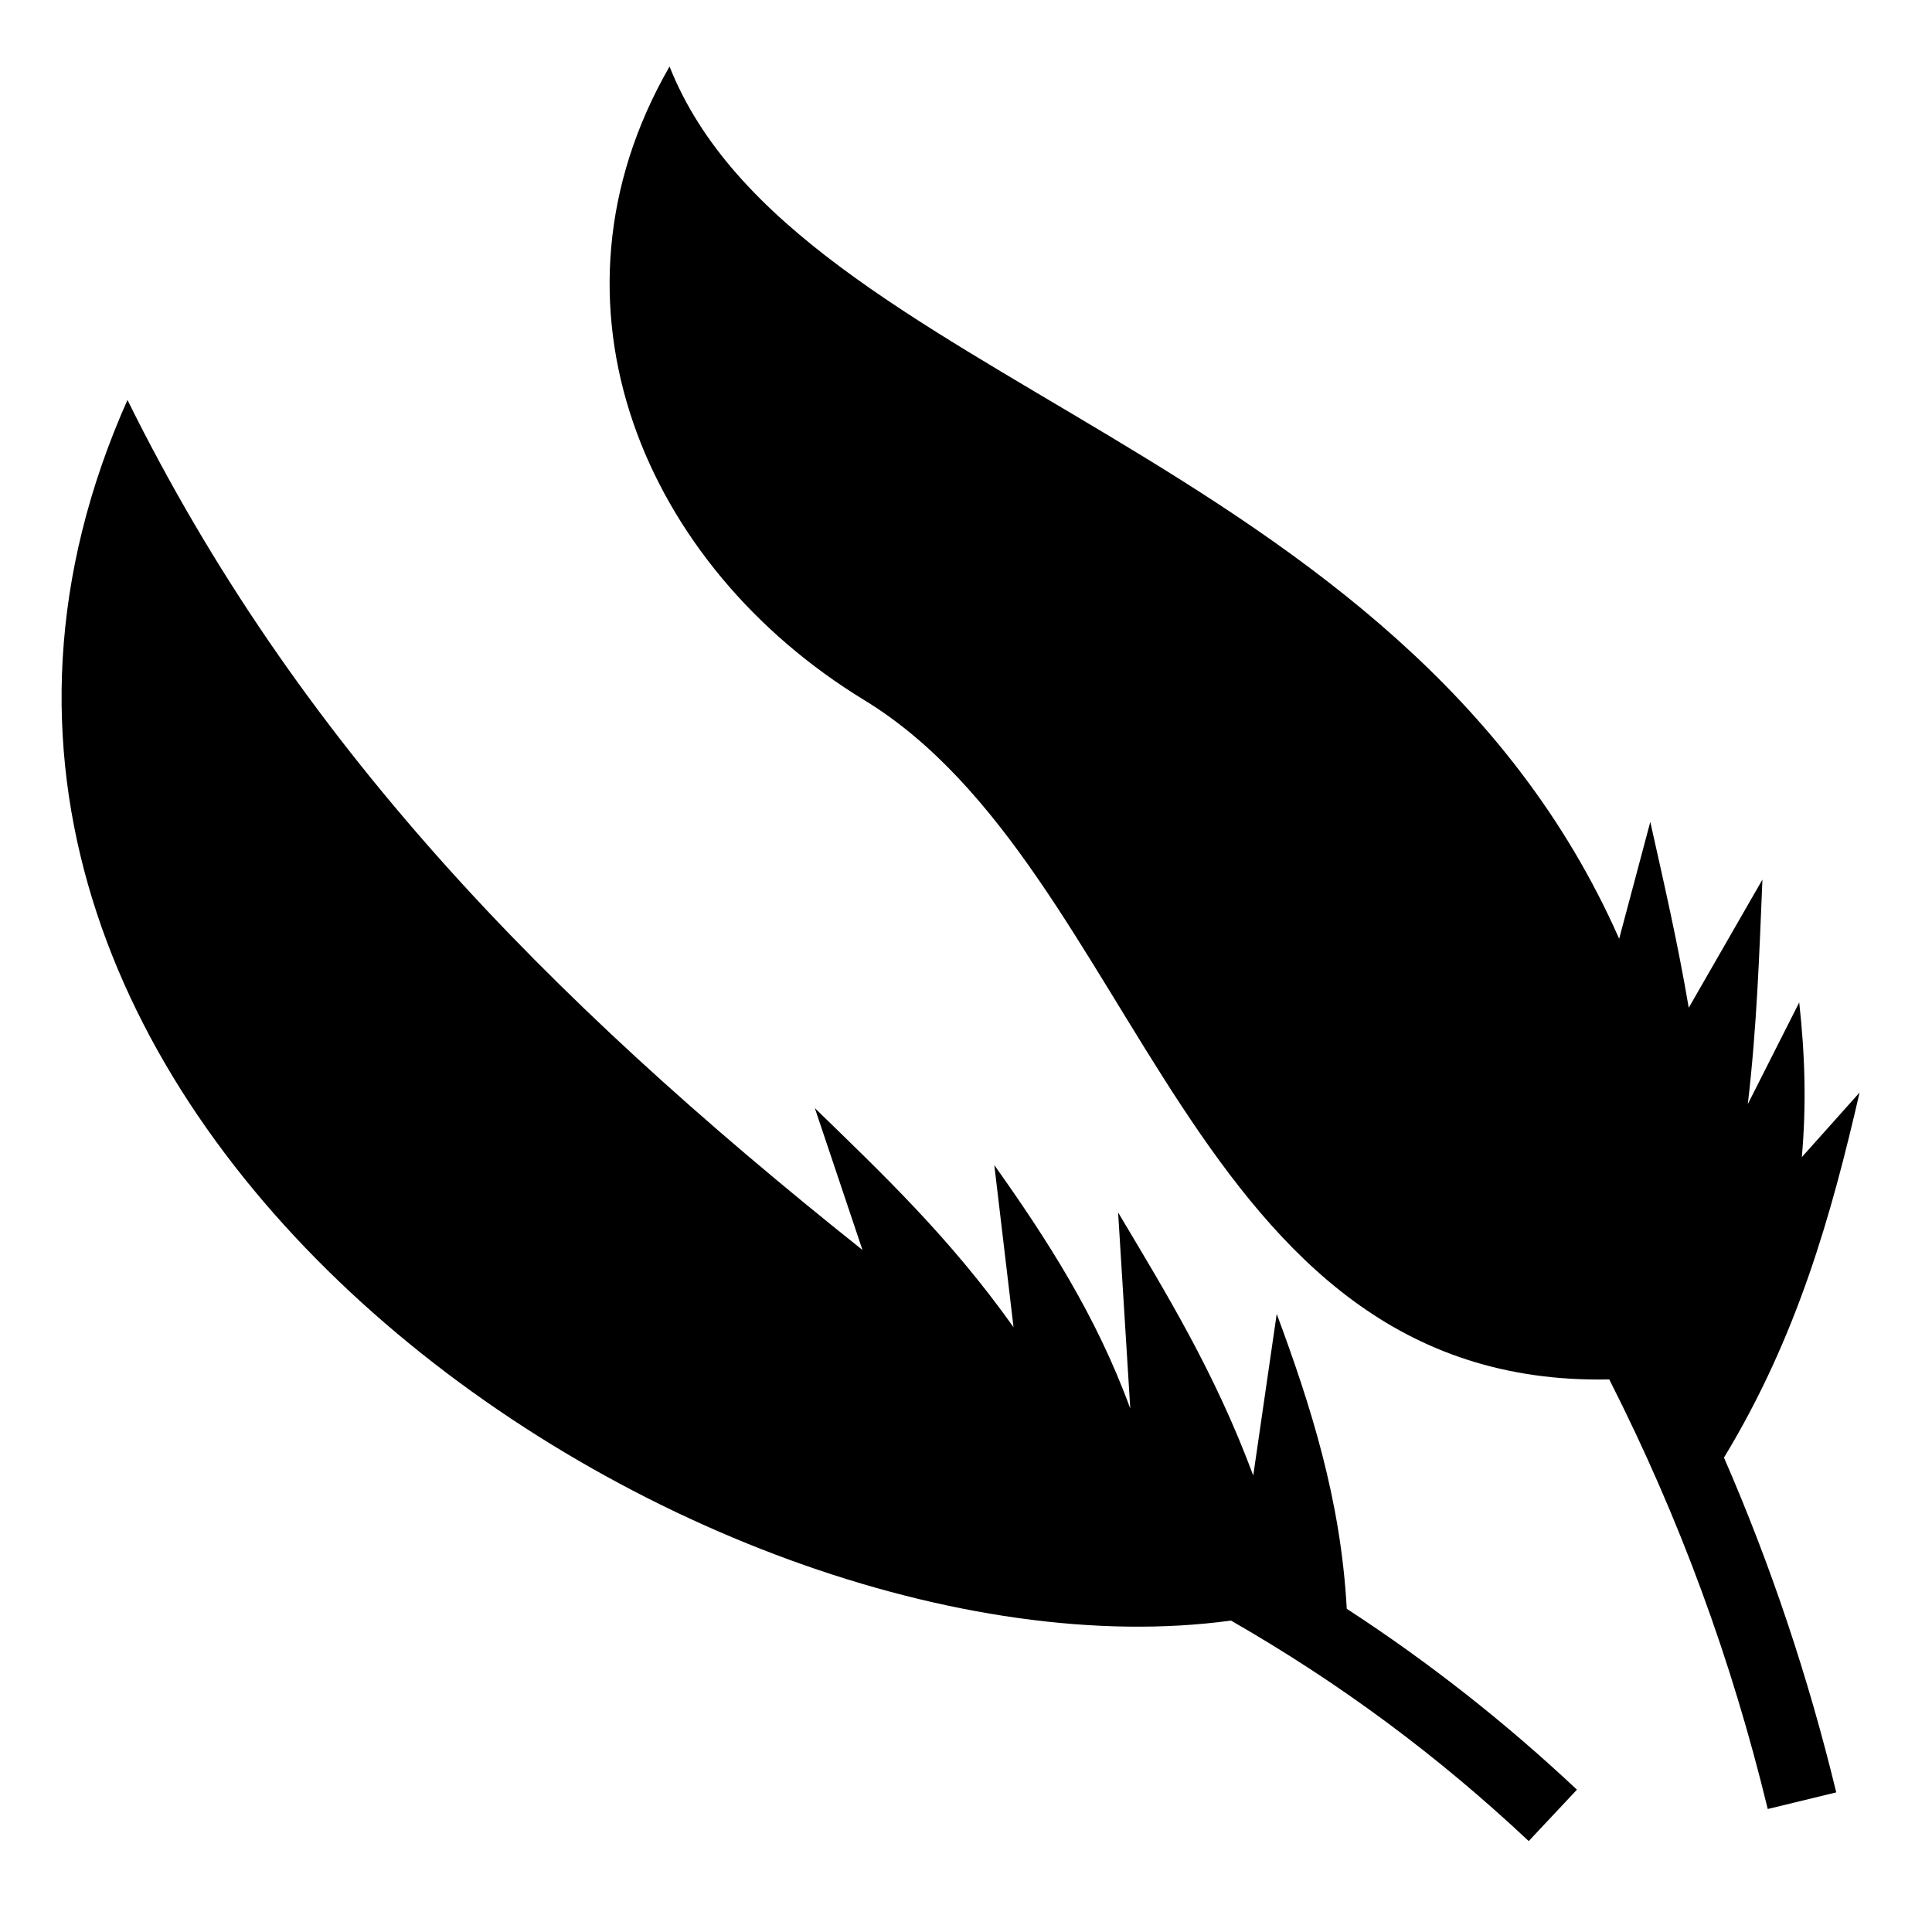 <?xml version="1.0" encoding="utf-8"?>
<!-- Generator: www.svgicons.com -->
<svg xmlns="http://www.w3.org/2000/svg" width="800" height="800" viewBox="0 0 512 512">
<path fill="currentColor" d="M177.438 17.625c-36.363 63.13-6.562 132.455 51.593 167.906c73.338 44.71 85.25 182.336 197.44 180.032c18.768 37.002 32.436 74.428 42 113.844L486.624 475c-7.386-30.444-17.18-59.834-29.75-88.72c19.49-32.138 28.49-64.438 35.938-96.75L477.5 306.657c1.212-13.487.876-26.89-.688-41l-13.625 26.938c2.42-20.608 3.05-39.98 3.875-59.5l-19.53 33.97c-2.876-17.033-6.577-33.074-10.188-49.252l-8.25 30.97C371.358 118 210.67 101.476 177.438 17.624zM33.78 106c-83.367 187.217 151.31 342.733 292.44 323.47c29.146 16.715 54.977 35.964 78.905 58.436l12.78-13.625c-18.923-17.77-39.093-33.676-61-47.936c-1.57-28.975-9.564-53.884-18.56-78.156l-6.22 42.843c-10.212-27.47-23.103-48.372-35.813-69.717l3.22 51.968c-9.037-24.734-22.188-45.01-36.032-64.53l5.094 42.97c-16.975-23.893-34.854-40.735-52.656-58.064l12.625 37.594C144.105 263.974 78.553 196.544 33.78 106"/>
</svg>